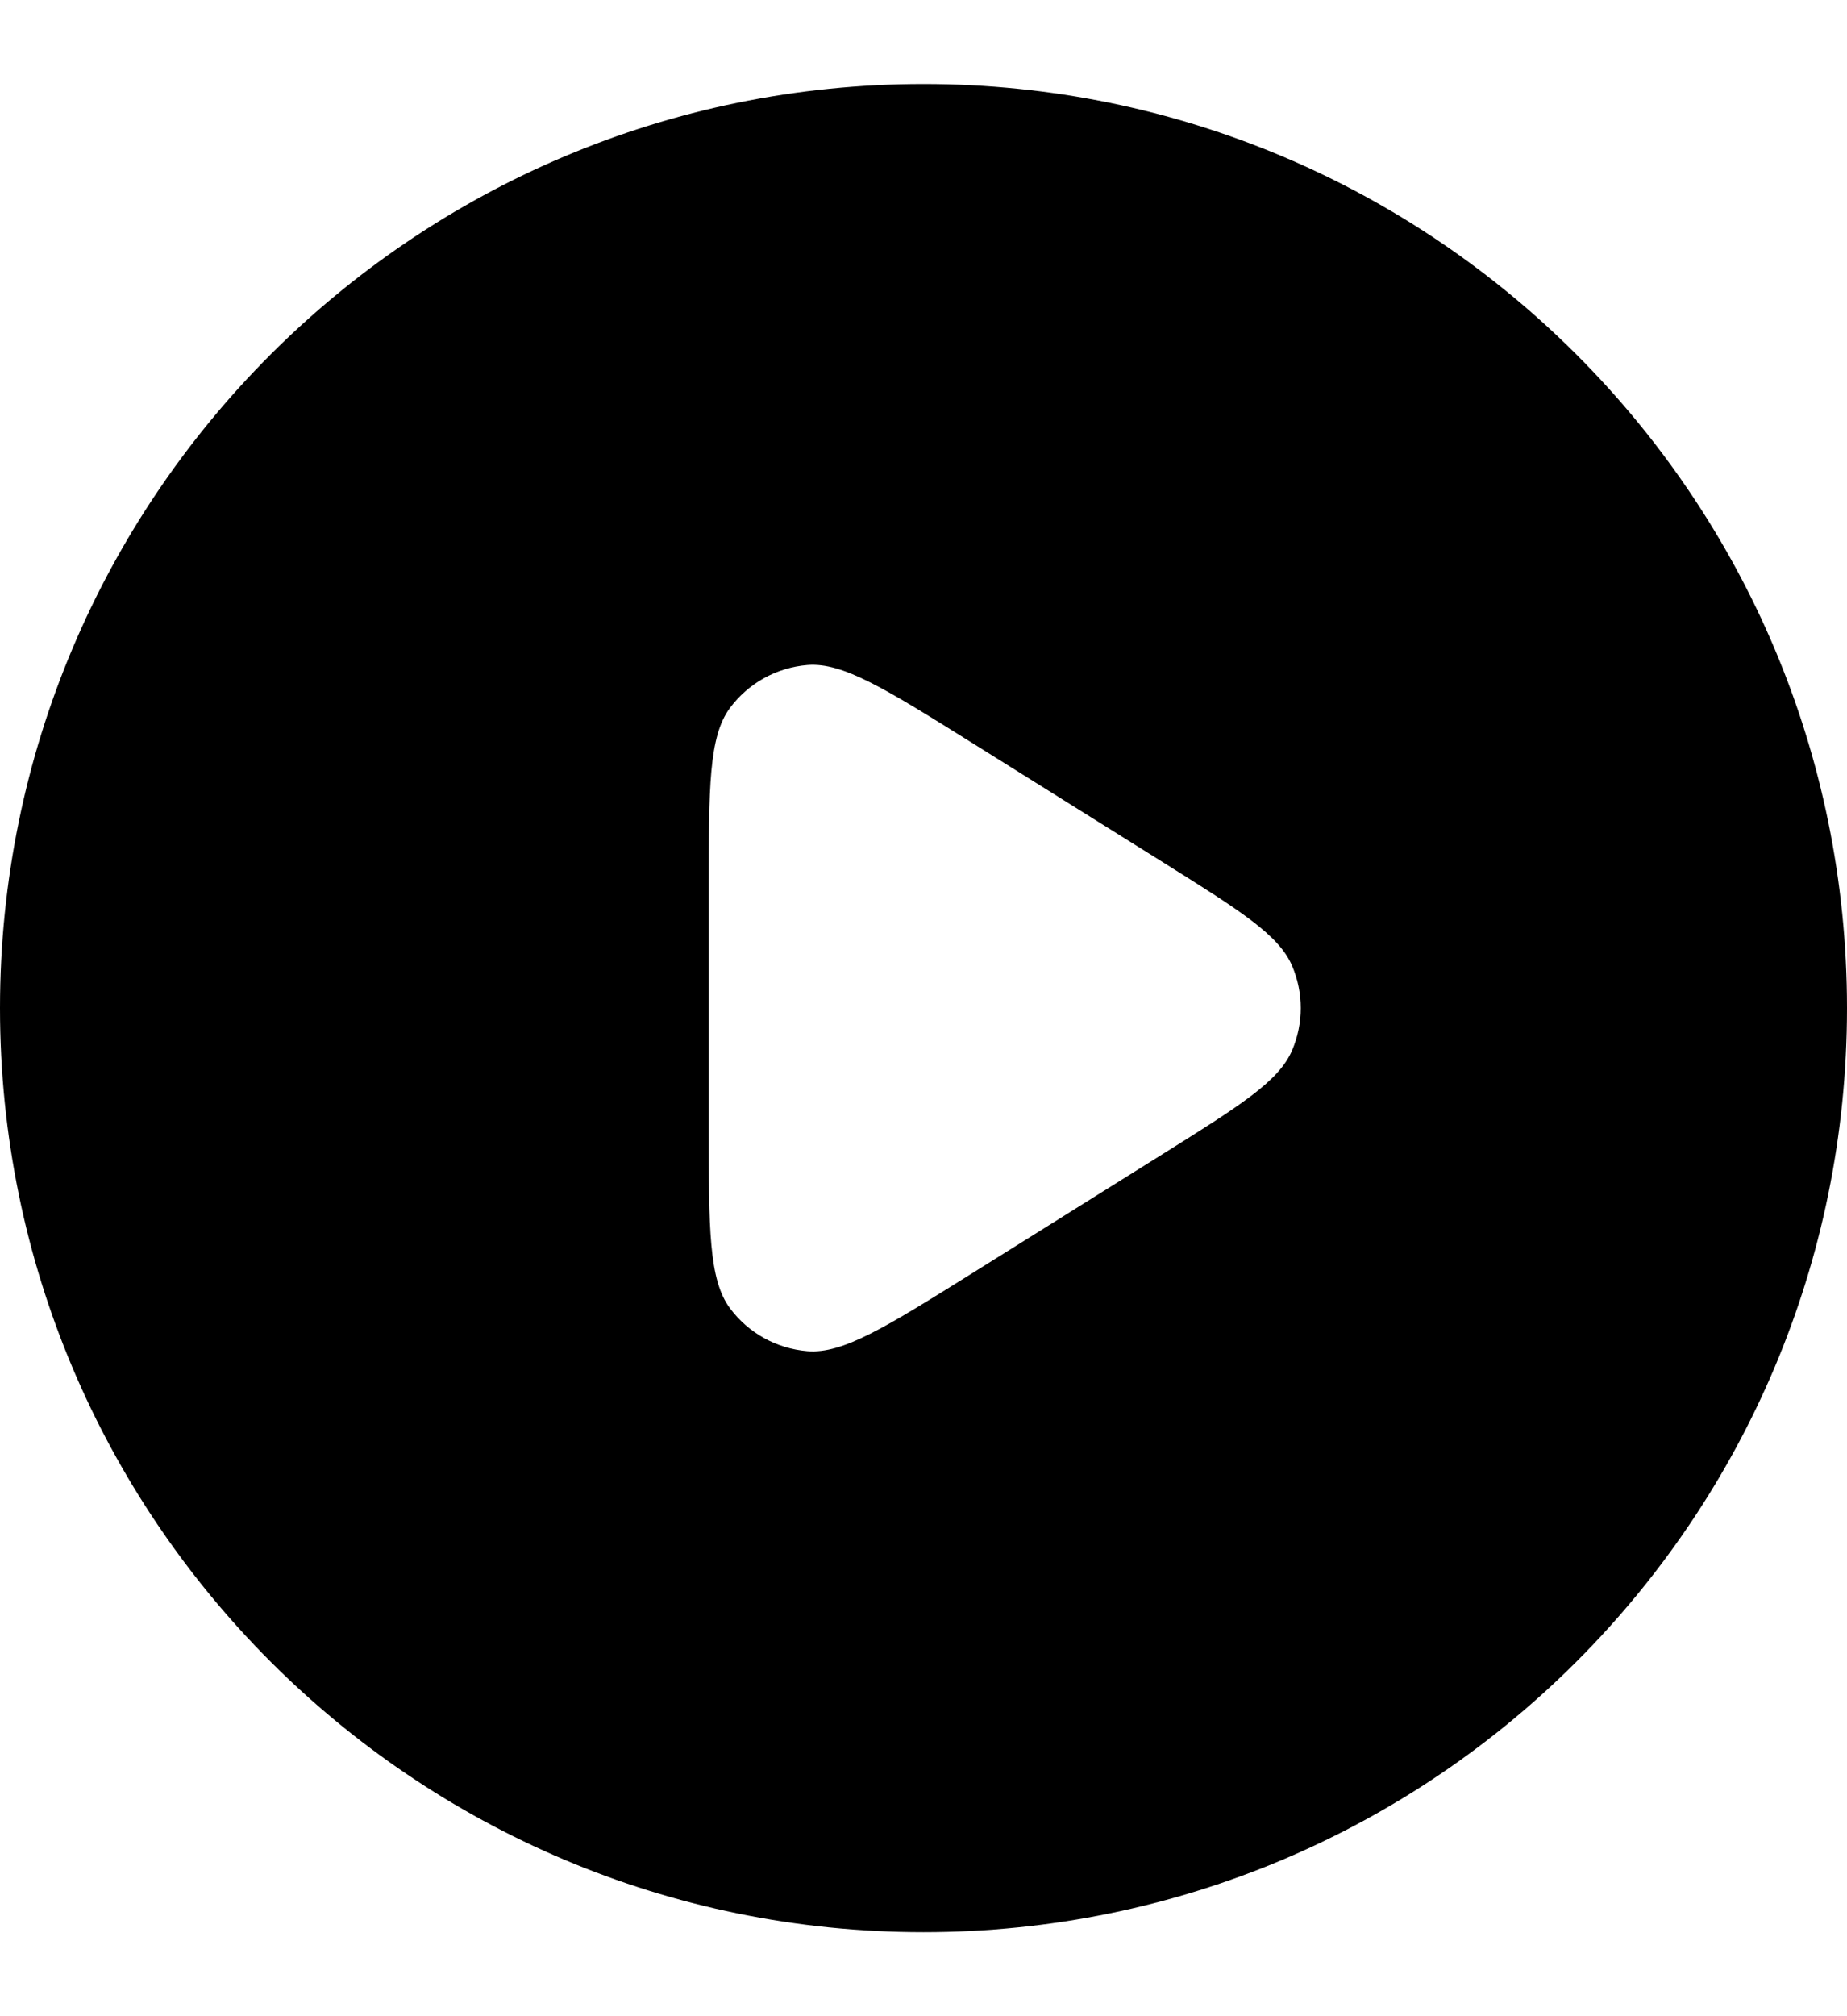 <svg width="11" height="12" viewBox="0 0 11 12" fill="none" xmlns="http://www.w3.org/2000/svg">
<path fill-rule="evenodd" clip-rule="evenodd" d="M0 6C0 2.962 2.462 0.5 5.5 0.5C8.538 0.5 11 2.962 11 6C11 9.038 8.538 11.5 5.5 11.5C2.462 11.5 0 9.038 0 6ZM6.926 5.132C7.386 5.42 7.616 5.564 7.695 5.748C7.764 5.909 7.764 6.091 7.695 6.252C7.616 6.436 7.386 6.58 6.926 6.868L5.787 7.58C5.276 7.899 5.02 8.059 4.809 8.042C4.625 8.027 4.457 7.934 4.347 7.786C4.221 7.616 4.221 7.314 4.221 6.712V5.288C4.221 4.686 4.221 4.384 4.347 4.214C4.457 4.066 4.625 3.973 4.809 3.958C5.02 3.941 5.276 4.101 5.787 4.42L6.926 5.132Z" fill="black"/>
</svg>
